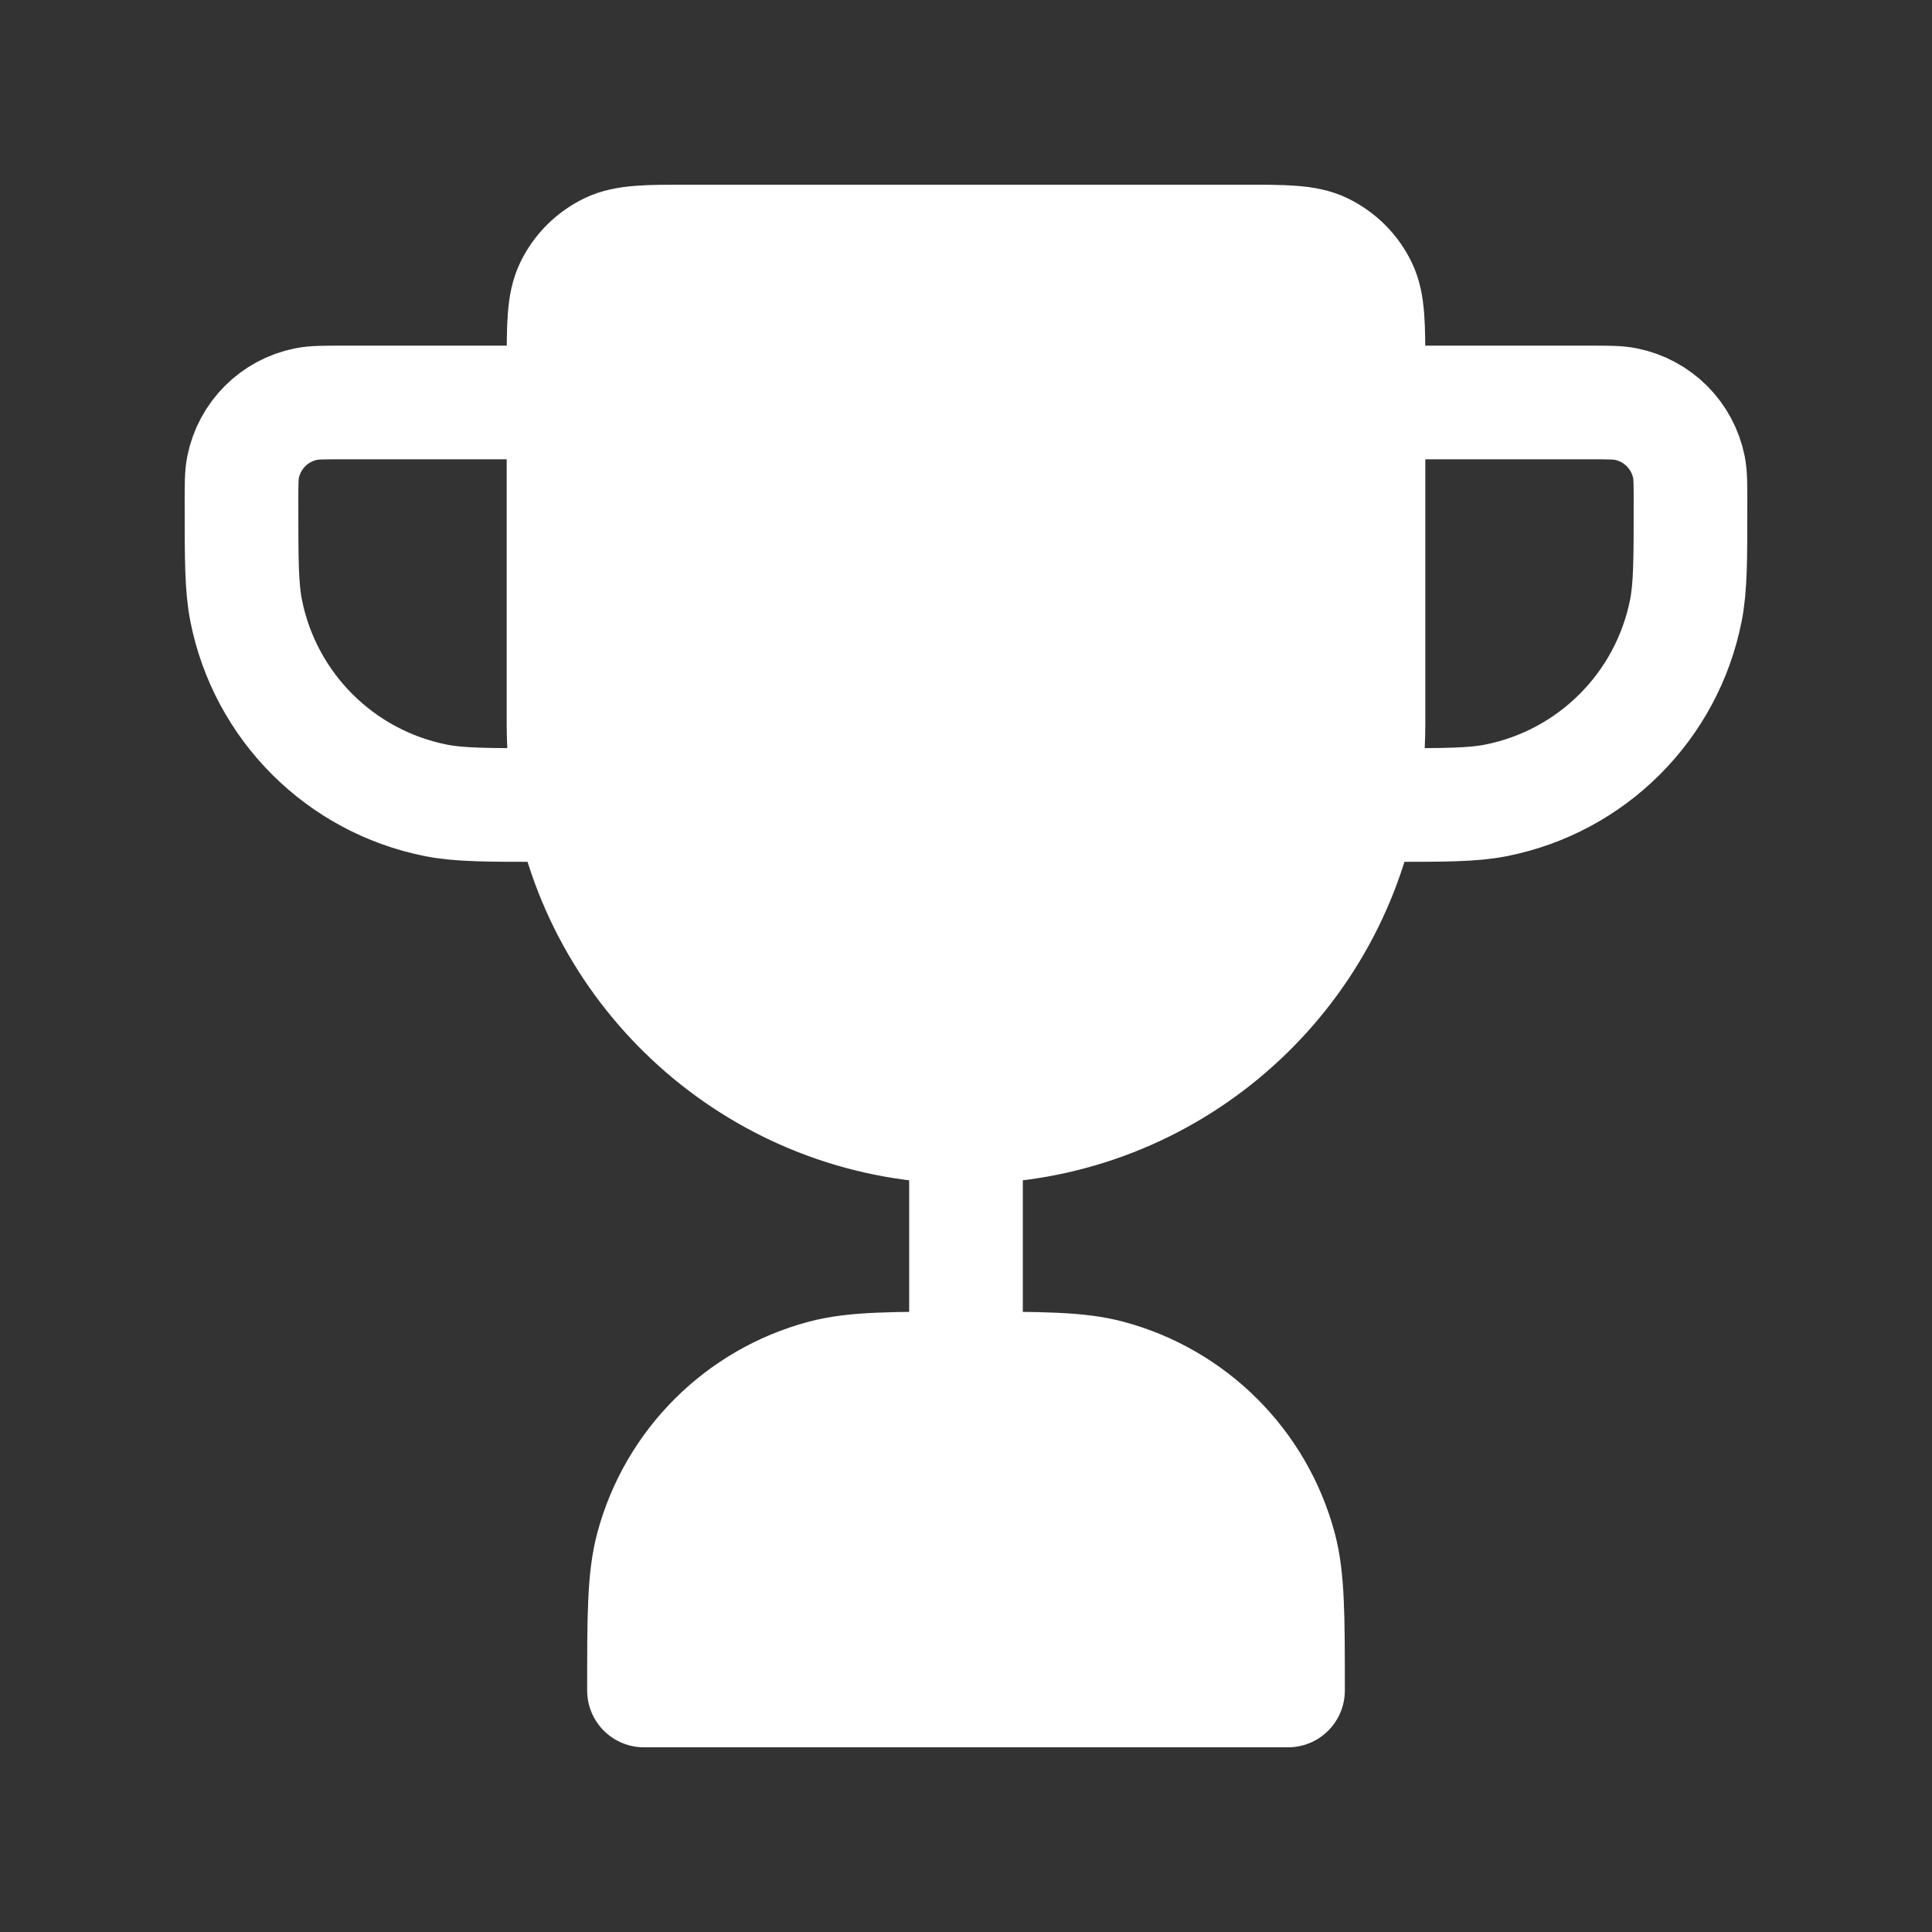 <?xml version="1.0" encoding="UTF-8"?> <svg xmlns="http://www.w3.org/2000/svg" width="34" height="34" viewBox="0 0 34 34" fill="none"><rect x="0" y="0" width="34" height="34" fill="#333333" stroke="none"/><path d="M9.917 12.75V6.476C9.917 5.721 9.917 5.343 10.057 5.052C10.196 4.763 10.43 4.53 10.719 4.39C11.01 4.25 11.388 4.25 12.143 4.25H21.857C22.612 4.25 22.99 4.25 23.281 4.39C23.57 4.53 23.804 4.763 23.943 5.052C24.083 5.343 24.083 5.721 24.083 6.476V12.75C24.083 13.235 24.035 13.709 23.942 14.167C23.285 17.4 20.427 19.833 17 19.833C13.573 19.833 10.715 17.4 10.058 14.167C9.965 13.709 9.917 13.235 9.917 12.75Z" fill="white"></path><path d="M11.333 29.75H22.667C22.667 28.433 22.667 27.774 22.522 27.233C22.129 25.767 20.983 24.621 19.517 24.228C18.976 24.083 18.317 24.083 17 24.083C15.682 24.083 15.024 24.083 14.483 24.228C13.017 24.621 11.871 25.767 11.478 27.233C11.333 27.774 11.333 28.433 11.333 29.75Z" fill="white"></path><path d="M17 19.833V24.083M17 19.833C13.573 19.833 10.715 17.4 10.058 14.167M17 19.833C20.427 19.833 23.285 17.4 23.942 14.167M24.083 7.083H27.979C28.308 7.083 28.473 7.083 28.61 7.111C29.172 7.222 29.611 7.662 29.723 8.224C29.75 8.36 29.75 8.525 29.75 8.854C29.75 9.842 29.75 10.335 29.668 10.746C29.333 12.432 28.015 13.75 26.329 14.085C25.919 14.167 25.425 14.167 24.438 14.167H24.083H23.942M9.917 7.083H6.021C5.692 7.083 5.527 7.083 5.39 7.111C4.828 7.222 4.389 7.662 4.277 8.224C4.25 8.36 4.25 8.525 4.25 8.854C4.25 9.842 4.25 10.335 4.332 10.746C4.667 12.432 5.985 13.75 7.671 14.085C8.081 14.167 8.575 14.167 9.562 14.167H9.917H10.058M17 24.083C18.317 24.083 18.976 24.083 19.517 24.228C20.983 24.621 22.129 25.767 22.522 27.233C22.667 27.774 22.667 28.433 22.667 29.75H11.333C11.333 28.433 11.333 27.774 11.478 27.233C11.871 25.767 13.017 24.621 14.483 24.228C15.024 24.083 15.682 24.083 17 24.083ZM10.058 14.167C9.965 13.709 9.917 13.235 9.917 12.75V6.476C9.917 5.721 9.917 5.343 10.057 5.052C10.196 4.763 10.43 4.53 10.719 4.39C11.01 4.25 11.388 4.25 12.143 4.25H21.857C22.612 4.25 22.99 4.25 23.281 4.39C23.57 4.53 23.804 4.763 23.943 5.052C24.083 5.343 24.083 5.721 24.083 6.476V12.75C24.083 13.235 24.035 13.709 23.942 14.167" stroke="white" stroke-width="2" stroke-linecap="round" stroke-linejoin="round"></path></svg> 